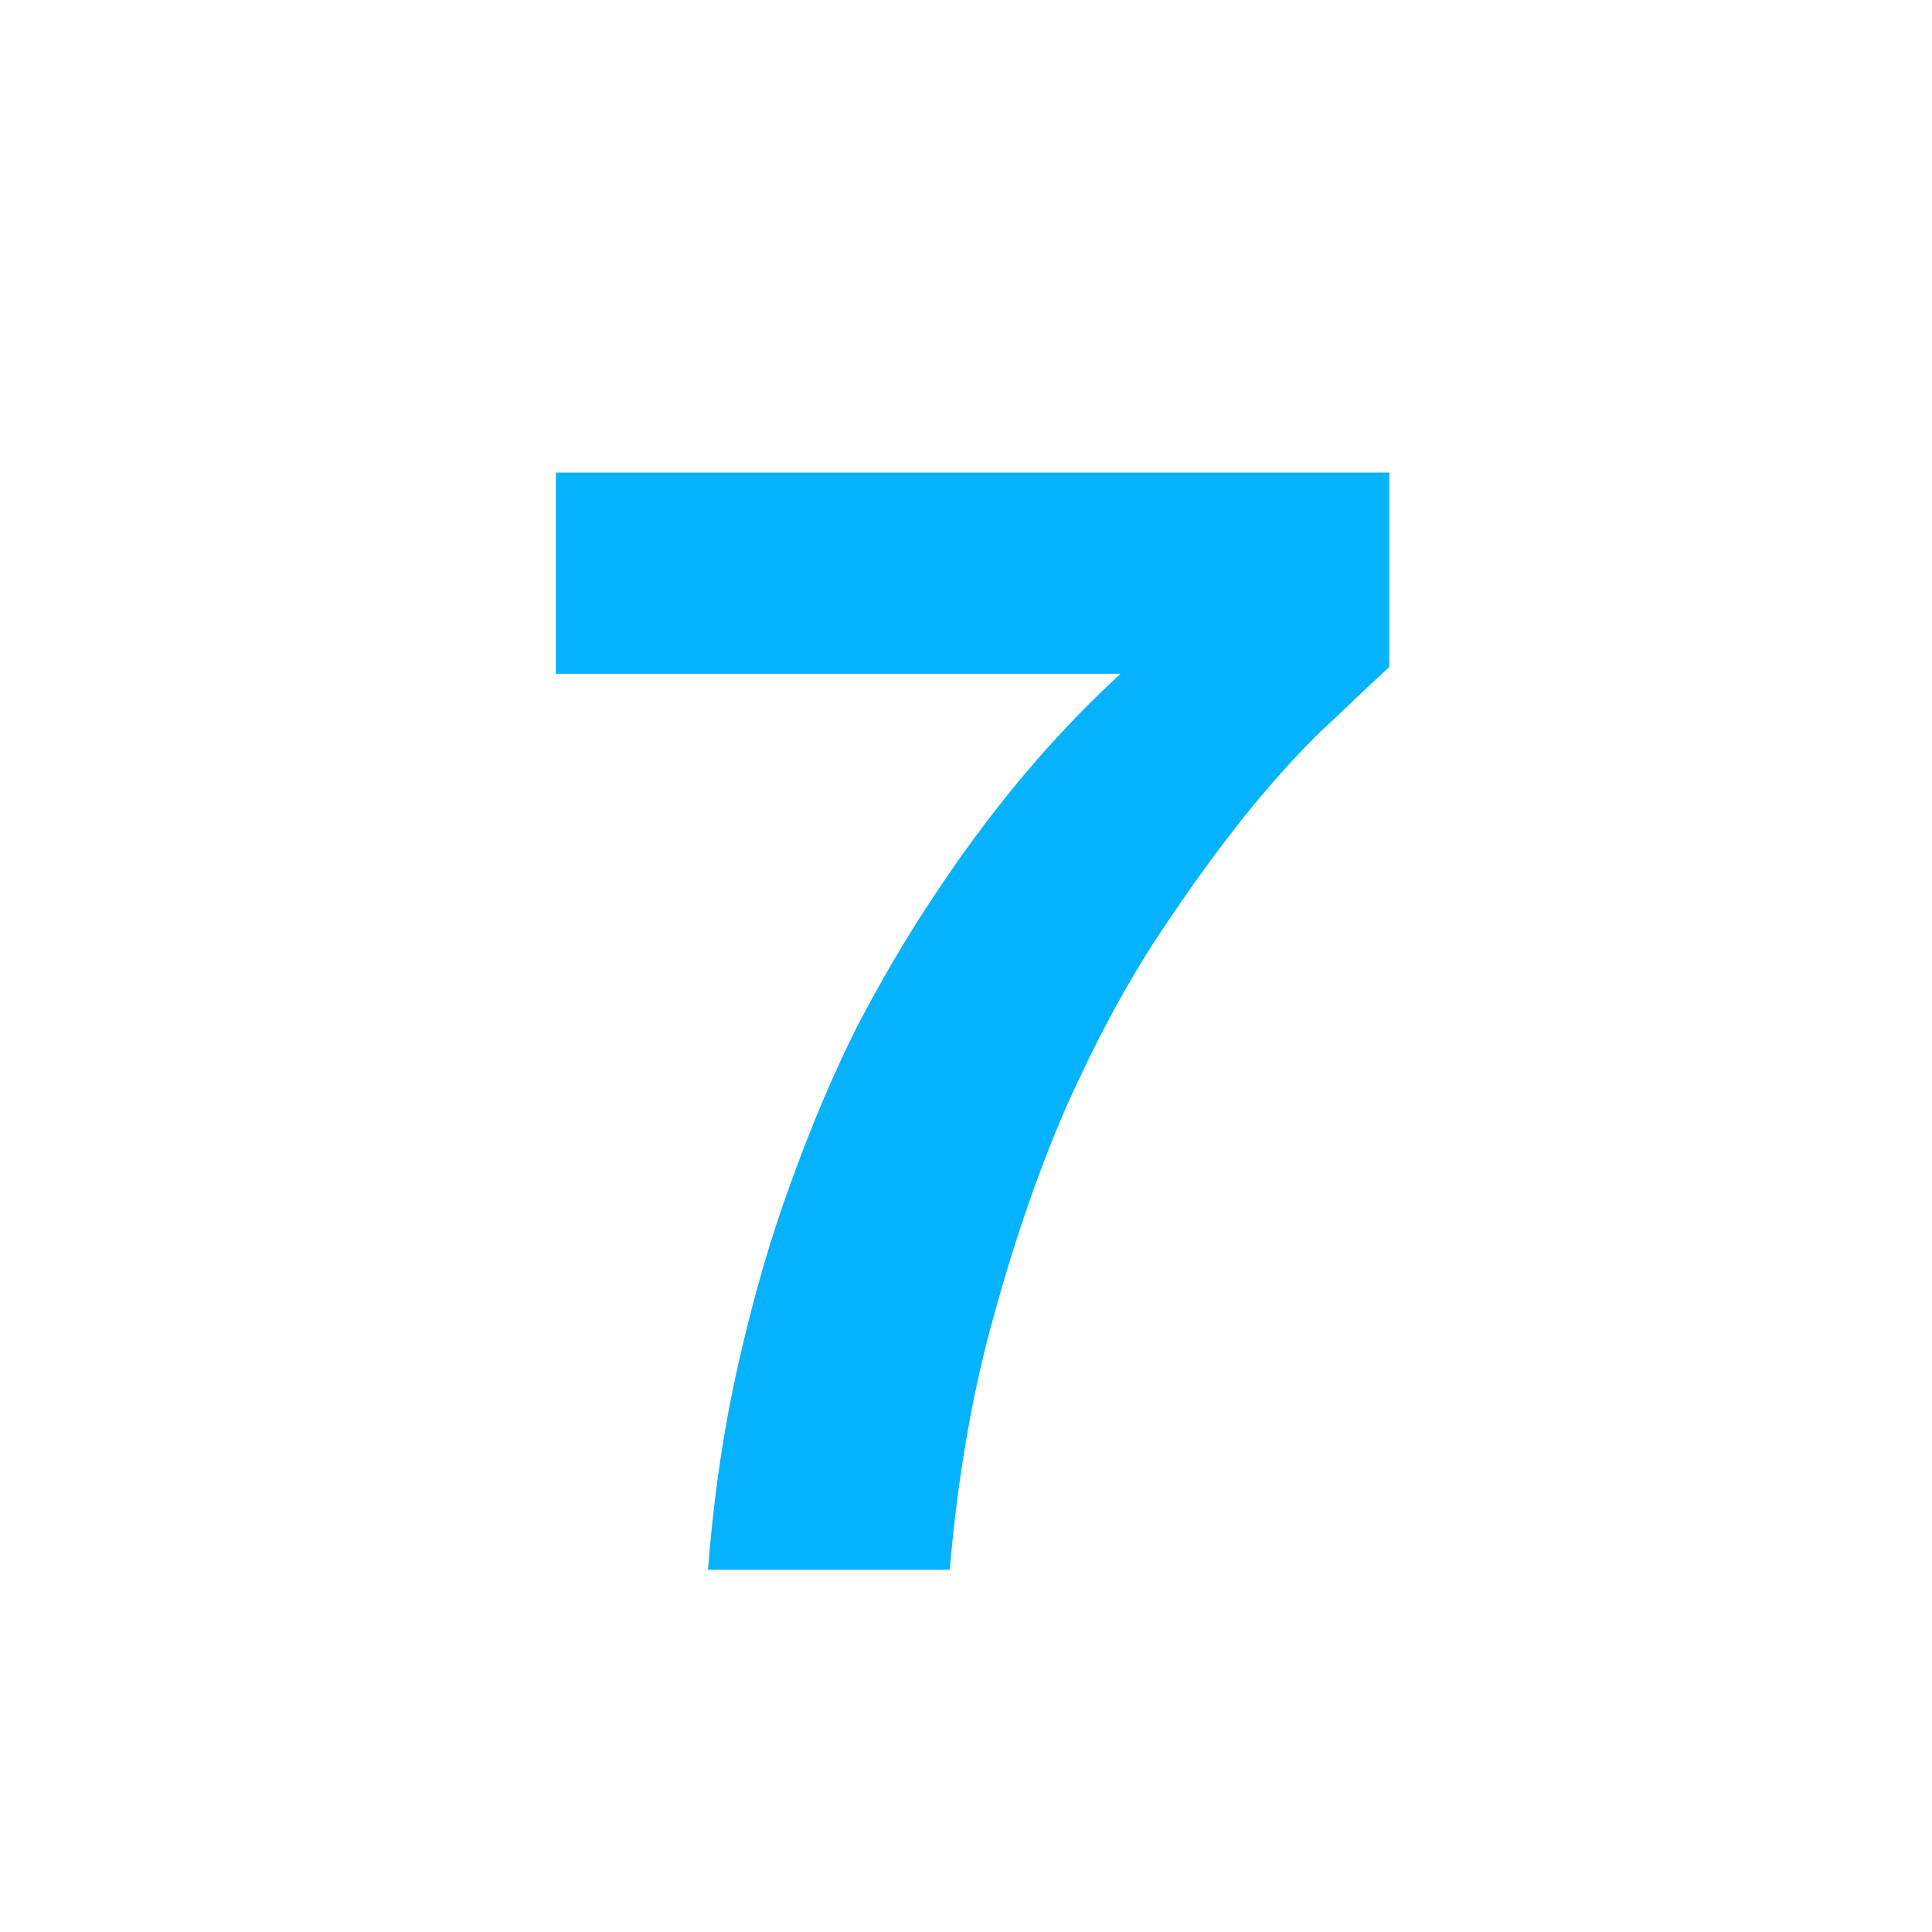 <svg width="32" height="32" viewBox="0 0 32 32" fill="none" xmlns="http://www.w3.org/2000/svg">
<g clip-path="url(#clip0_4243_955)">
<path d="M23.011 11.048C22.787 11.253 22.47 11.552 22.059 11.944C21.648 12.317 21.191 12.812 20.687 13.428C20.202 14.025 19.689 14.735 19.147 15.556C18.625 16.359 18.13 17.283 17.663 18.328C17.215 19.355 16.814 20.512 16.459 21.8C16.105 23.069 15.862 24.469 15.731 26H11.727C11.82 24.787 11.989 23.648 12.231 22.584C12.474 21.501 12.763 20.503 13.099 19.588C13.435 18.655 13.799 17.796 14.191 17.012C14.602 16.228 15.012 15.528 15.423 14.912C16.375 13.456 17.421 12.205 18.559 11.16H9.207V7.828H23.011V11.048Z" fill="#07B2FD"/>
</g>
<defs>
<clipPath id="clip0_4243_955">
<rect width="32" height="32" fill="white"/>
</clipPath>
</defs>
</svg>
